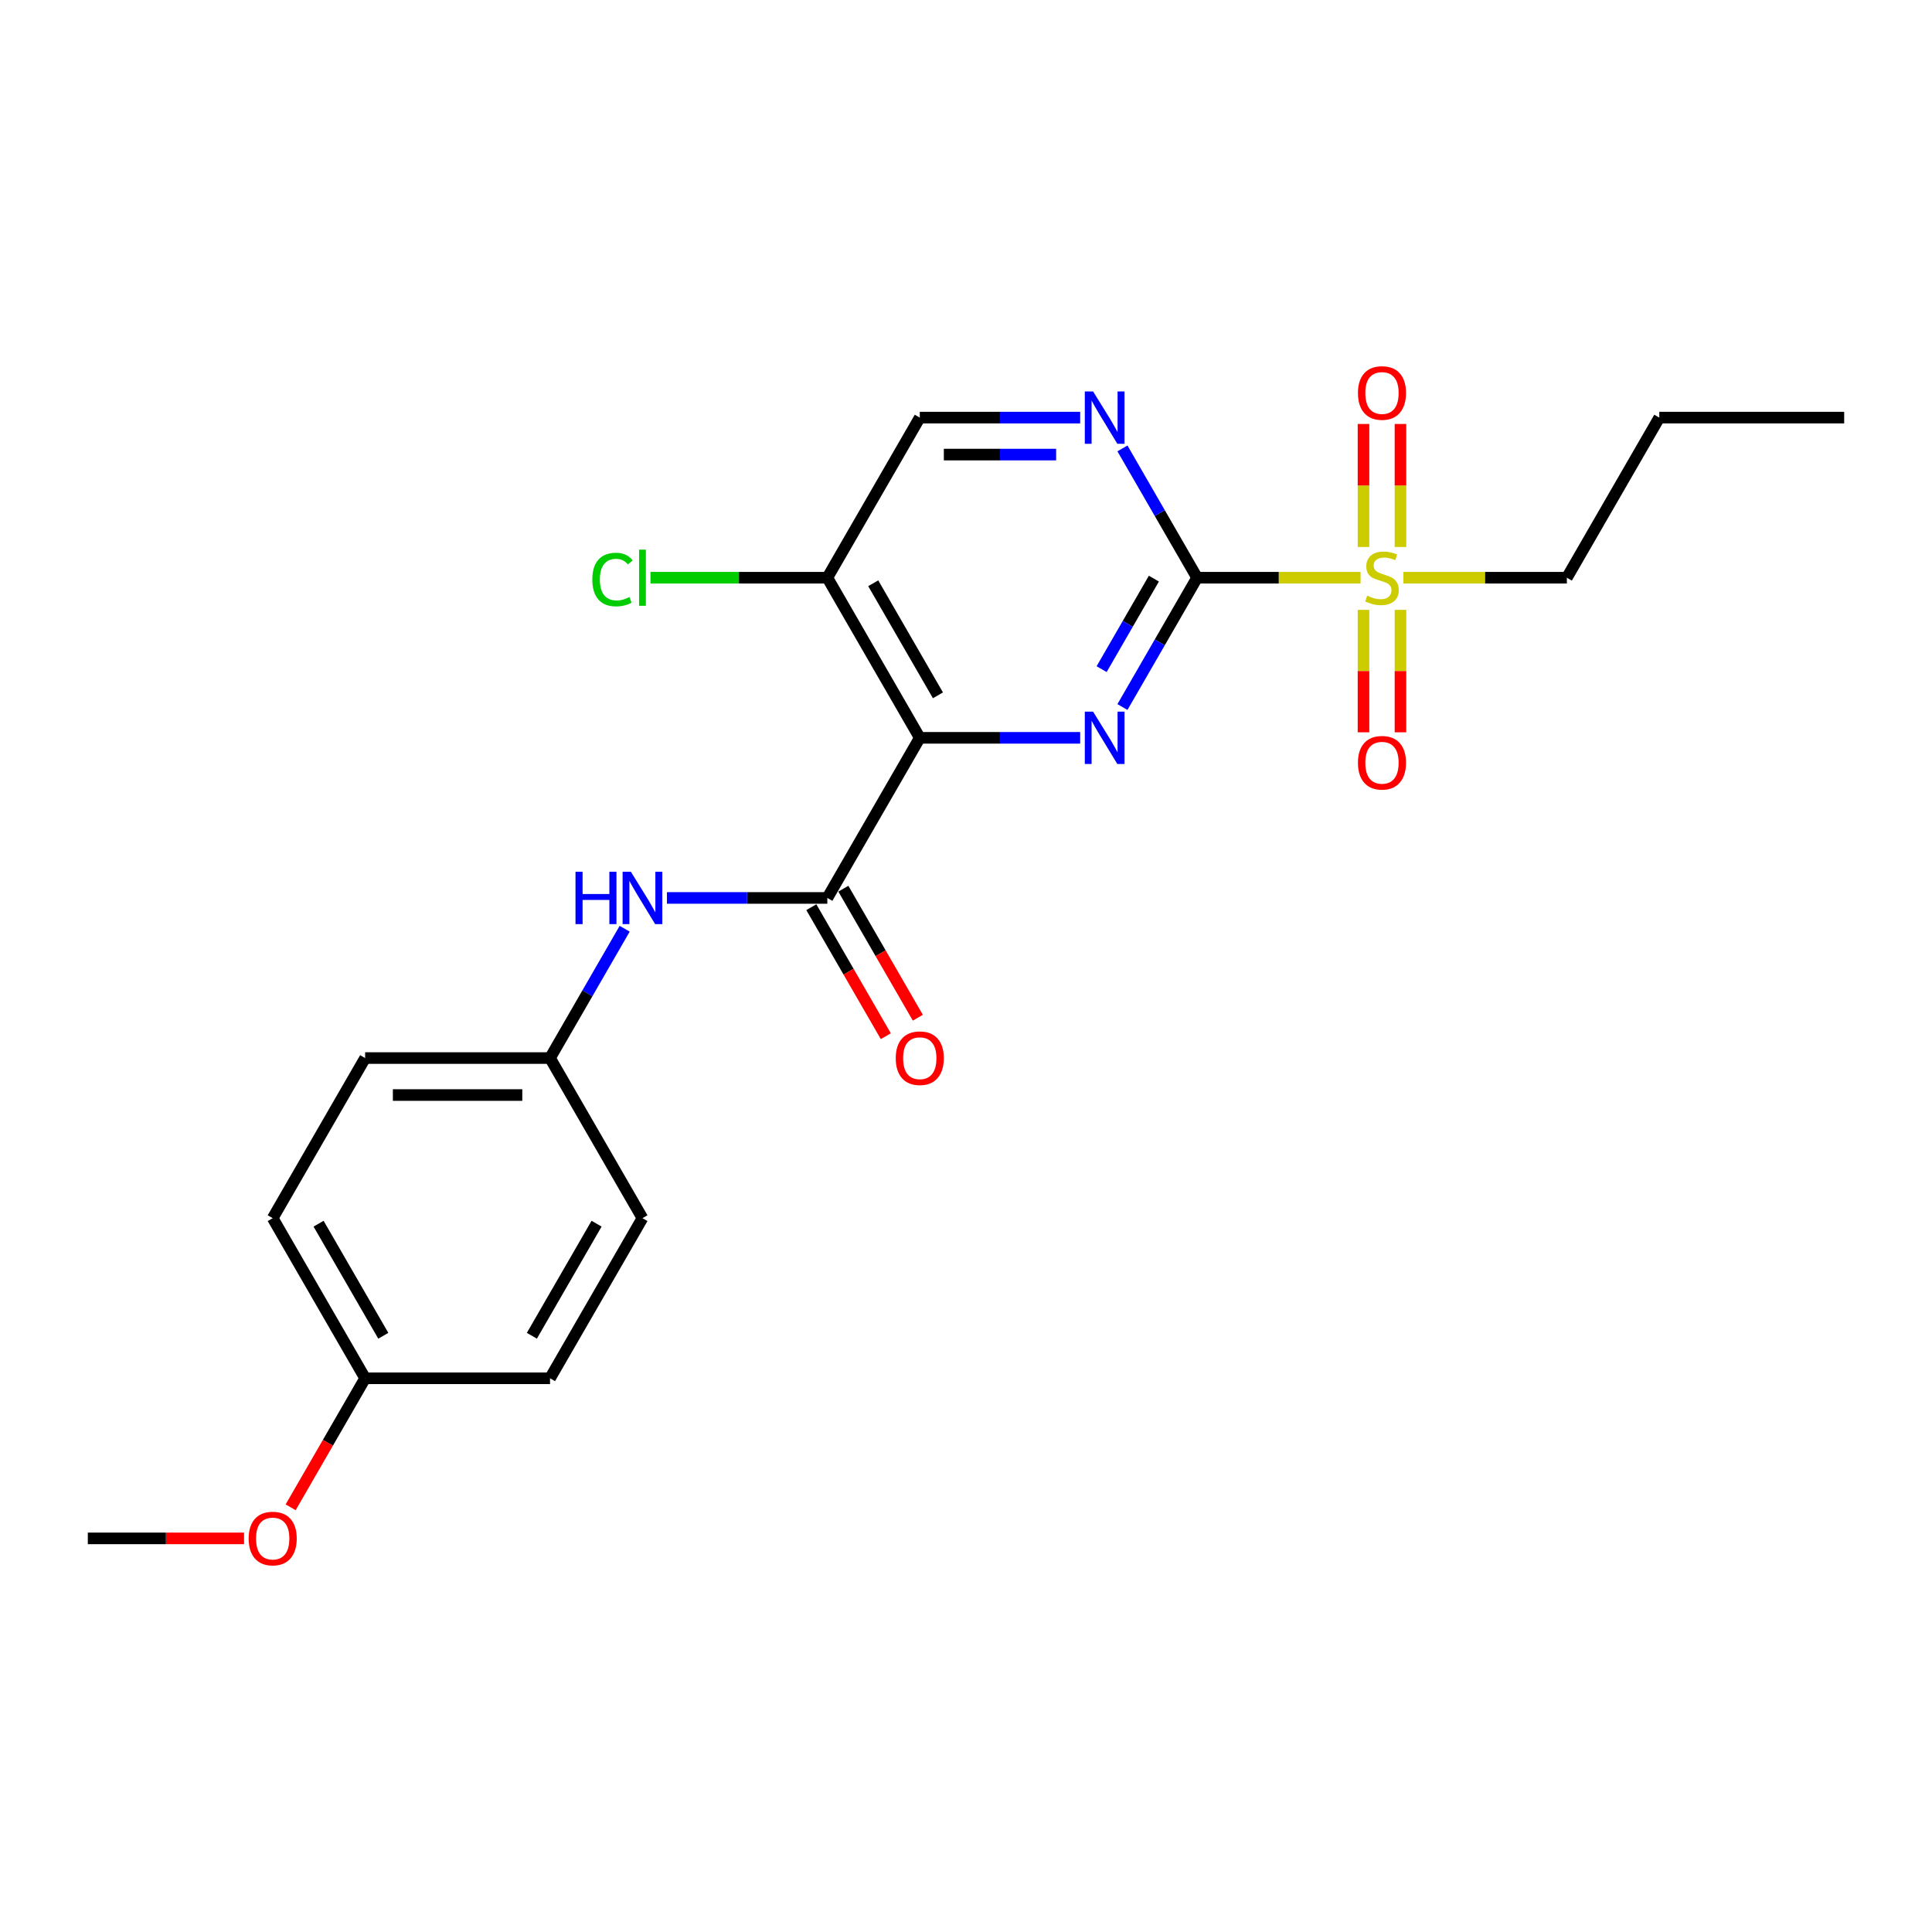 <?xml version='1.0' encoding='iso-8859-1'?>
<svg version='1.1' baseProfile='full'
              xmlns='http://www.w3.org/2000/svg'
                      xmlns:rdkit='http://www.rdkit.org/xml'
                      xmlns:xlink='http://www.w3.org/1999/xlink'
                  xml:space='preserve'
width='1000px' height='1000px' viewBox='0 0 1000 1000'>
<!-- END OF HEADER -->
<rect style='opacity:1.0;fill:#FFFFFF;stroke:none' width='1000' height='1000' x='0' y='0'> </rect>
<path class='bond-1' d='M 619.617,299.027 L 600.296,332.492' style='fill:none;fill-rule:evenodd;stroke:#000000;stroke-width:6px;stroke-linecap:butt;stroke-linejoin:miter;stroke-opacity:1' />
<path class='bond-1' d='M 600.296,332.492 L 580.975,365.958' style='fill:none;fill-rule:evenodd;stroke:#0000FF;stroke-width:6px;stroke-linecap:butt;stroke-linejoin:miter;stroke-opacity:1' />
<path class='bond-1' d='M 597.246,299.497 L 583.721,322.923' style='fill:none;fill-rule:evenodd;stroke:#000000;stroke-width:6px;stroke-linecap:butt;stroke-linejoin:miter;stroke-opacity:1' />
<path class='bond-1' d='M 583.721,322.923 L 570.197,346.349' style='fill:none;fill-rule:evenodd;stroke:#0000FF;stroke-width:6px;stroke-linecap:butt;stroke-linejoin:miter;stroke-opacity:1' />
<path class='bond-2' d='M 619.617,299.027 L 661.923,299.027' style='fill:none;fill-rule:evenodd;stroke:#000000;stroke-width:6px;stroke-linecap:butt;stroke-linejoin:miter;stroke-opacity:1' />
<path class='bond-2' d='M 661.923,299.027 L 704.23,299.027' style='fill:none;fill-rule:evenodd;stroke:#CCCC00;stroke-width:6px;stroke-linecap:butt;stroke-linejoin:miter;stroke-opacity:1' />
<path class='bond-4' d='M 619.617,299.027 L 600.296,265.562' style='fill:none;fill-rule:evenodd;stroke:#000000;stroke-width:6px;stroke-linecap:butt;stroke-linejoin:miter;stroke-opacity:1' />
<path class='bond-4' d='M 600.296,265.562 L 580.975,232.096' style='fill:none;fill-rule:evenodd;stroke:#0000FF;stroke-width:6px;stroke-linecap:butt;stroke-linejoin:miter;stroke-opacity:1' />
<path class='bond-0' d='M 476.077,381.9 L 517.589,381.9' style='fill:none;fill-rule:evenodd;stroke:#000000;stroke-width:6px;stroke-linecap:butt;stroke-linejoin:miter;stroke-opacity:1' />
<path class='bond-0' d='M 517.589,381.9 L 559.1,381.9' style='fill:none;fill-rule:evenodd;stroke:#0000FF;stroke-width:6px;stroke-linecap:butt;stroke-linejoin:miter;stroke-opacity:1' />
<path class='bond-3' d='M 476.077,381.9 L 428.23,464.774' style='fill:none;fill-rule:evenodd;stroke:#000000;stroke-width:6px;stroke-linecap:butt;stroke-linejoin:miter;stroke-opacity:1' />
<path class='bond-23' d='M 476.077,381.9 L 428.23,299.027' style='fill:none;fill-rule:evenodd;stroke:#000000;stroke-width:6px;stroke-linecap:butt;stroke-linejoin:miter;stroke-opacity:1' />
<path class='bond-23' d='M 485.474,359.9 L 451.981,301.889' style='fill:none;fill-rule:evenodd;stroke:#000000;stroke-width:6px;stroke-linecap:butt;stroke-linejoin:miter;stroke-opacity:1' />
<path class='bond-7' d='M 724.88,283.123 L 724.88,251.288' style='fill:none;fill-rule:evenodd;stroke:#CCCC00;stroke-width:6px;stroke-linecap:butt;stroke-linejoin:miter;stroke-opacity:1' />
<path class='bond-7' d='M 724.88,251.288 L 724.88,219.453' style='fill:none;fill-rule:evenodd;stroke:#FF0000;stroke-width:6px;stroke-linecap:butt;stroke-linejoin:miter;stroke-opacity:1' />
<path class='bond-7' d='M 705.742,283.123 L 705.742,251.288' style='fill:none;fill-rule:evenodd;stroke:#CCCC00;stroke-width:6px;stroke-linecap:butt;stroke-linejoin:miter;stroke-opacity:1' />
<path class='bond-7' d='M 705.742,251.288 L 705.742,219.453' style='fill:none;fill-rule:evenodd;stroke:#FF0000;stroke-width:6px;stroke-linecap:butt;stroke-linejoin:miter;stroke-opacity:1' />
<path class='bond-8' d='M 705.742,315.659 L 705.742,347.35' style='fill:none;fill-rule:evenodd;stroke:#CCCC00;stroke-width:6px;stroke-linecap:butt;stroke-linejoin:miter;stroke-opacity:1' />
<path class='bond-8' d='M 705.742,347.35 L 705.742,379.041' style='fill:none;fill-rule:evenodd;stroke:#FF0000;stroke-width:6px;stroke-linecap:butt;stroke-linejoin:miter;stroke-opacity:1' />
<path class='bond-8' d='M 724.88,315.659 L 724.88,347.35' style='fill:none;fill-rule:evenodd;stroke:#CCCC00;stroke-width:6px;stroke-linecap:butt;stroke-linejoin:miter;stroke-opacity:1' />
<path class='bond-8' d='M 724.88,347.35 L 724.88,379.041' style='fill:none;fill-rule:evenodd;stroke:#FF0000;stroke-width:6px;stroke-linecap:butt;stroke-linejoin:miter;stroke-opacity:1' />
<path class='bond-13' d='M 726.392,299.027 L 768.699,299.027' style='fill:none;fill-rule:evenodd;stroke:#CCCC00;stroke-width:6px;stroke-linecap:butt;stroke-linejoin:miter;stroke-opacity:1' />
<path class='bond-13' d='M 768.699,299.027 L 811.005,299.027' style='fill:none;fill-rule:evenodd;stroke:#000000;stroke-width:6px;stroke-linecap:butt;stroke-linejoin:miter;stroke-opacity:1' />
<path class='bond-6' d='M 428.23,464.774 L 386.718,464.774' style='fill:none;fill-rule:evenodd;stroke:#000000;stroke-width:6px;stroke-linecap:butt;stroke-linejoin:miter;stroke-opacity:1' />
<path class='bond-6' d='M 386.718,464.774 L 345.206,464.774' style='fill:none;fill-rule:evenodd;stroke:#0000FF;stroke-width:6px;stroke-linecap:butt;stroke-linejoin:miter;stroke-opacity:1' />
<path class='bond-10' d='M 419.942,469.558 L 439.219,502.947' style='fill:none;fill-rule:evenodd;stroke:#000000;stroke-width:6px;stroke-linecap:butt;stroke-linejoin:miter;stroke-opacity:1' />
<path class='bond-10' d='M 439.219,502.947 L 458.496,536.336' style='fill:none;fill-rule:evenodd;stroke:#FF0000;stroke-width:6px;stroke-linecap:butt;stroke-linejoin:miter;stroke-opacity:1' />
<path class='bond-10' d='M 436.517,459.989 L 455.794,493.378' style='fill:none;fill-rule:evenodd;stroke:#000000;stroke-width:6px;stroke-linecap:butt;stroke-linejoin:miter;stroke-opacity:1' />
<path class='bond-10' d='M 455.794,493.378 L 475.071,526.767' style='fill:none;fill-rule:evenodd;stroke:#FF0000;stroke-width:6px;stroke-linecap:butt;stroke-linejoin:miter;stroke-opacity:1' />
<path class='bond-9' d='M 559.1,216.154 L 517.589,216.154' style='fill:none;fill-rule:evenodd;stroke:#0000FF;stroke-width:6px;stroke-linecap:butt;stroke-linejoin:miter;stroke-opacity:1' />
<path class='bond-9' d='M 517.589,216.154 L 476.077,216.154' style='fill:none;fill-rule:evenodd;stroke:#000000;stroke-width:6px;stroke-linecap:butt;stroke-linejoin:miter;stroke-opacity:1' />
<path class='bond-9' d='M 546.647,235.293 L 517.589,235.293' style='fill:none;fill-rule:evenodd;stroke:#0000FF;stroke-width:6px;stroke-linecap:butt;stroke-linejoin:miter;stroke-opacity:1' />
<path class='bond-9' d='M 517.589,235.293 L 488.53,235.293' style='fill:none;fill-rule:evenodd;stroke:#000000;stroke-width:6px;stroke-linecap:butt;stroke-linejoin:miter;stroke-opacity:1' />
<path class='bond-5' d='M 428.23,299.027 L 476.077,216.154' style='fill:none;fill-rule:evenodd;stroke:#000000;stroke-width:6px;stroke-linecap:butt;stroke-linejoin:miter;stroke-opacity:1' />
<path class='bond-12' d='M 428.23,299.027 L 382.459,299.027' style='fill:none;fill-rule:evenodd;stroke:#000000;stroke-width:6px;stroke-linecap:butt;stroke-linejoin:miter;stroke-opacity:1' />
<path class='bond-12' d='M 382.459,299.027 L 336.689,299.027' style='fill:none;fill-rule:evenodd;stroke:#00CC00;stroke-width:6px;stroke-linecap:butt;stroke-linejoin:miter;stroke-opacity:1' />
<path class='bond-11' d='M 323.331,480.716 L 304.01,514.182' style='fill:none;fill-rule:evenodd;stroke:#0000FF;stroke-width:6px;stroke-linecap:butt;stroke-linejoin:miter;stroke-opacity:1' />
<path class='bond-11' d='M 304.01,514.182 L 284.689,547.647' style='fill:none;fill-rule:evenodd;stroke:#000000;stroke-width:6px;stroke-linecap:butt;stroke-linejoin:miter;stroke-opacity:1' />
<path class='bond-15' d='M 284.689,547.647 L 332.536,630.52' style='fill:none;fill-rule:evenodd;stroke:#000000;stroke-width:6px;stroke-linecap:butt;stroke-linejoin:miter;stroke-opacity:1' />
<path class='bond-16' d='M 284.689,547.647 L 188.995,547.647' style='fill:none;fill-rule:evenodd;stroke:#000000;stroke-width:6px;stroke-linecap:butt;stroke-linejoin:miter;stroke-opacity:1' />
<path class='bond-16' d='M 270.335,566.786 L 203.349,566.786' style='fill:none;fill-rule:evenodd;stroke:#000000;stroke-width:6px;stroke-linecap:butt;stroke-linejoin:miter;stroke-opacity:1' />
<path class='bond-21' d='M 811.005,299.027 L 858.852,216.154' style='fill:none;fill-rule:evenodd;stroke:#000000;stroke-width:6px;stroke-linecap:butt;stroke-linejoin:miter;stroke-opacity:1' />
<path class='bond-14' d='M 188.995,713.393 L 141.148,630.52' style='fill:none;fill-rule:evenodd;stroke:#000000;stroke-width:6px;stroke-linecap:butt;stroke-linejoin:miter;stroke-opacity:1' />
<path class='bond-14' d='M 198.393,691.393 L 164.9,633.382' style='fill:none;fill-rule:evenodd;stroke:#000000;stroke-width:6px;stroke-linecap:butt;stroke-linejoin:miter;stroke-opacity:1' />
<path class='bond-19' d='M 188.995,713.393 L 169.718,746.782' style='fill:none;fill-rule:evenodd;stroke:#000000;stroke-width:6px;stroke-linecap:butt;stroke-linejoin:miter;stroke-opacity:1' />
<path class='bond-19' d='M 169.718,746.782 L 150.441,780.171' style='fill:none;fill-rule:evenodd;stroke:#FF0000;stroke-width:6px;stroke-linecap:butt;stroke-linejoin:miter;stroke-opacity:1' />
<path class='bond-24' d='M 188.995,713.393 L 284.689,713.393' style='fill:none;fill-rule:evenodd;stroke:#000000;stroke-width:6px;stroke-linecap:butt;stroke-linejoin:miter;stroke-opacity:1' />
<path class='bond-18' d='M 332.536,630.52 L 284.689,713.393' style='fill:none;fill-rule:evenodd;stroke:#000000;stroke-width:6px;stroke-linecap:butt;stroke-linejoin:miter;stroke-opacity:1' />
<path class='bond-18' d='M 308.784,633.382 L 275.291,691.393' style='fill:none;fill-rule:evenodd;stroke:#000000;stroke-width:6px;stroke-linecap:butt;stroke-linejoin:miter;stroke-opacity:1' />
<path class='bond-17' d='M 188.995,547.647 L 141.148,630.52' style='fill:none;fill-rule:evenodd;stroke:#000000;stroke-width:6px;stroke-linecap:butt;stroke-linejoin:miter;stroke-opacity:1' />
<path class='bond-20' d='M 126.316,796.267 L 85.885,796.267' style='fill:none;fill-rule:evenodd;stroke:#FF0000;stroke-width:6px;stroke-linecap:butt;stroke-linejoin:miter;stroke-opacity:1' />
<path class='bond-20' d='M 85.885,796.267 L 45.455,796.267' style='fill:none;fill-rule:evenodd;stroke:#000000;stroke-width:6px;stroke-linecap:butt;stroke-linejoin:miter;stroke-opacity:1' />
<path class='bond-22' d='M 858.852,216.154 L 954.545,216.154' style='fill:none;fill-rule:evenodd;stroke:#000000;stroke-width:6px;stroke-linecap:butt;stroke-linejoin:miter;stroke-opacity:1' />
<path  class='atom-2' d='M 565.78 368.35
L 574.66 382.704
Q 575.541 384.12, 576.957 386.685
Q 578.373 389.25, 578.45 389.403
L 578.45 368.35
L 582.048 368.35
L 582.048 395.451
L 578.335 395.451
L 568.804 379.757
Q 567.694 377.92, 566.507 375.814
Q 565.359 373.709, 565.014 373.058
L 565.014 395.451
L 561.493 395.451
L 561.493 368.35
L 565.78 368.35
' fill='#0000FF'/>
<path  class='atom-3' d='M 707.656 308.329
Q 707.962 308.443, 709.225 308.979
Q 710.488 309.515, 711.866 309.86
Q 713.282 310.166, 714.66 310.166
Q 717.225 310.166, 718.718 308.941
Q 720.211 307.678, 720.211 305.496
Q 720.211 304.003, 719.445 303.085
Q 718.718 302.166, 717.569 301.668
Q 716.421 301.171, 714.507 300.597
Q 712.096 299.869, 710.641 299.18
Q 709.225 298.491, 708.191 297.037
Q 707.196 295.582, 707.196 293.132
Q 707.196 289.726, 709.493 287.62
Q 711.828 285.515, 716.421 285.515
Q 719.56 285.515, 723.12 287.008
L 722.239 289.955
Q 718.986 288.616, 716.536 288.616
Q 713.895 288.616, 712.44 289.726
Q 710.986 290.797, 711.024 292.673
Q 711.024 294.128, 711.751 295.008
Q 712.517 295.888, 713.589 296.386
Q 714.699 296.884, 716.536 297.458
Q 718.986 298.223, 720.44 298.989
Q 721.895 299.754, 722.928 301.324
Q 724 302.855, 724 305.496
Q 724 309.247, 721.474 311.276
Q 718.986 313.266, 714.813 313.266
Q 712.402 313.266, 710.565 312.731
Q 708.766 312.233, 706.622 311.353
L 707.656 308.329
' fill='#CCCC00'/>
<path  class='atom-5' d='M 565.78 202.604
L 574.66 216.958
Q 575.541 218.374, 576.957 220.939
Q 578.373 223.503, 578.45 223.656
L 578.45 202.604
L 582.048 202.604
L 582.048 229.704
L 578.335 229.704
L 568.804 214.01
Q 567.694 212.173, 566.507 210.068
Q 565.359 207.963, 565.014 207.312
L 565.014 229.704
L 561.493 229.704
L 561.493 202.604
L 565.78 202.604
' fill='#0000FF'/>
<path  class='atom-7' d='M 297.876 451.223
L 301.55 451.223
L 301.55 462.745
L 315.407 462.745
L 315.407 451.223
L 319.081 451.223
L 319.081 478.324
L 315.407 478.324
L 315.407 465.807
L 301.55 465.807
L 301.55 478.324
L 297.876 478.324
L 297.876 451.223
' fill='#0000FF'/>
<path  class='atom-7' d='M 326.545 451.223
L 335.426 465.577
Q 336.306 466.994, 337.722 469.558
Q 339.139 472.123, 339.215 472.276
L 339.215 451.223
L 342.813 451.223
L 342.813 478.324
L 339.1 478.324
L 329.569 462.63
Q 328.459 460.793, 327.273 458.688
Q 326.124 456.582, 325.78 455.932
L 325.78 478.324
L 322.258 478.324
L 322.258 451.223
L 326.545 451.223
' fill='#0000FF'/>
<path  class='atom-8' d='M 702.871 203.41
Q 702.871 196.903, 706.086 193.266
Q 709.301 189.63, 715.311 189.63
Q 721.321 189.63, 724.536 193.266
Q 727.751 196.903, 727.751 203.41
Q 727.751 209.994, 724.498 213.745
Q 721.244 217.458, 715.311 217.458
Q 709.34 217.458, 706.086 213.745
Q 702.871 210.032, 702.871 203.41
M 715.311 214.396
Q 719.445 214.396, 721.665 211.64
Q 723.923 208.845, 723.923 203.41
Q 723.923 198.089, 721.665 195.41
Q 719.445 192.692, 715.311 192.692
Q 711.177 192.692, 708.919 195.372
Q 706.699 198.051, 706.699 203.41
Q 706.699 208.884, 708.919 211.64
Q 711.177 214.396, 715.311 214.396
' fill='#FF0000'/>
<path  class='atom-9' d='M 702.871 394.797
Q 702.871 388.29, 706.086 384.654
Q 709.301 381.018, 715.311 381.018
Q 721.321 381.018, 724.536 384.654
Q 727.751 388.29, 727.751 394.797
Q 727.751 401.381, 724.498 405.132
Q 721.244 408.845, 715.311 408.845
Q 709.34 408.845, 706.086 405.132
Q 702.871 401.42, 702.871 394.797
M 715.311 405.783
Q 719.445 405.783, 721.665 403.027
Q 723.923 400.233, 723.923 394.797
Q 723.923 389.477, 721.665 386.797
Q 719.445 384.08, 715.311 384.08
Q 711.177 384.08, 708.919 386.759
Q 706.699 389.439, 706.699 394.797
Q 706.699 400.271, 708.919 403.027
Q 711.177 405.783, 715.311 405.783
' fill='#FF0000'/>
<path  class='atom-11' d='M 463.636 547.723
Q 463.636 541.216, 466.852 537.58
Q 470.067 533.944, 476.077 533.944
Q 482.086 533.944, 485.301 537.58
Q 488.517 541.216, 488.517 547.723
Q 488.517 554.307, 485.263 558.058
Q 482.01 561.771, 476.077 561.771
Q 470.105 561.771, 466.852 558.058
Q 463.636 554.345, 463.636 547.723
M 476.077 558.709
Q 480.211 558.709, 482.431 555.953
Q 484.689 553.159, 484.689 547.723
Q 484.689 542.403, 482.431 539.723
Q 480.211 537.006, 476.077 537.006
Q 471.943 537.006, 469.684 539.685
Q 467.464 542.365, 467.464 547.723
Q 467.464 553.197, 469.684 555.953
Q 471.943 558.709, 476.077 558.709
' fill='#FF0000'/>
<path  class='atom-13' d='M 306.584 299.965
Q 306.584 293.228, 309.722 289.707
Q 312.9 286.147, 318.909 286.147
Q 324.498 286.147, 327.483 290.089
L 324.957 292.156
Q 322.775 289.286, 318.909 289.286
Q 314.813 289.286, 312.632 292.042
Q 310.488 294.759, 310.488 299.965
Q 310.488 305.324, 312.708 308.08
Q 314.967 310.836, 319.33 310.836
Q 322.316 310.836, 325.799 309.037
L 326.871 311.908
Q 325.455 312.826, 323.311 313.362
Q 321.167 313.898, 318.794 313.898
Q 312.9 313.898, 309.722 310.3
Q 306.584 306.702, 306.584 299.965
' fill='#00CC00'/>
<path  class='atom-13' d='M 330.775 284.501
L 334.297 284.501
L 334.297 313.553
L 330.775 313.553
L 330.775 284.501
' fill='#00CC00'/>
<path  class='atom-20' d='M 128.708 796.343
Q 128.708 789.836, 131.923 786.2
Q 135.139 782.563, 141.148 782.563
Q 147.158 782.563, 150.373 786.2
Q 153.589 789.836, 153.589 796.343
Q 153.589 802.927, 150.335 806.678
Q 147.081 810.391, 141.148 810.391
Q 135.177 810.391, 131.923 806.678
Q 128.708 802.965, 128.708 796.343
M 141.148 807.329
Q 145.282 807.329, 147.502 804.573
Q 149.761 801.779, 149.761 796.343
Q 149.761 791.023, 147.502 788.343
Q 145.282 785.625, 141.148 785.625
Q 137.014 785.625, 134.756 788.305
Q 132.536 790.984, 132.536 796.343
Q 132.536 801.817, 134.756 804.573
Q 137.014 807.329, 141.148 807.329
' fill='#FF0000'/>
</svg>
